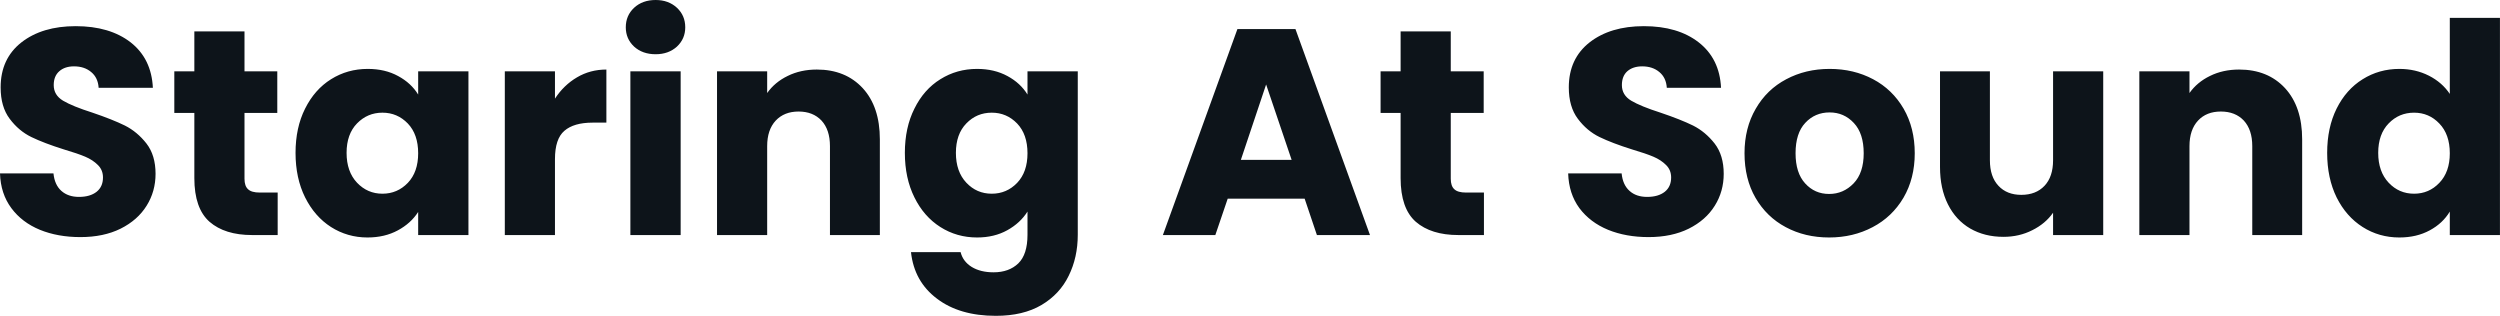 <svg fill="#0d141a" viewBox="0 0 195.914 24.748" height="100%" width="100%" xmlns="http://www.w3.org/2000/svg"><path preserveAspectRatio="none" d="M6.30 18.58Q4.53 18.58 3.13 18.01Q1.72 17.43 0.89 16.31Q0.05 15.18 0 13.59L0 13.59L4.19 13.59Q4.28 14.49 4.81 14.96Q5.34 15.43 6.19 15.43L6.19 15.43Q7.06 15.43 7.57 15.03Q8.07 14.63 8.07 13.91L8.07 13.91Q8.07 13.32 7.67 12.93Q7.27 12.53 6.68 12.28Q6.09 12.03 5.01 11.71L5.01 11.71Q3.45 11.22 2.46 10.74Q1.47 10.26 0.76 9.31Q0.05 8.37 0.05 6.85L0.05 6.85Q0.05 4.60 1.68 3.32Q3.31 2.05 5.93 2.05L5.93 2.05Q8.60 2.05 10.24 3.32Q11.87 4.60 11.98 6.88L11.98 6.88L7.73 6.88Q7.68 6.09 7.15 5.65Q6.62 5.20 5.80 5.20L5.80 5.20Q5.08 5.20 4.65 5.58Q4.21 5.96 4.21 6.67L4.21 6.67Q4.21 7.45 4.94 7.89Q5.68 8.33 7.25 8.83L7.25 8.83Q8.81 9.36 9.79 9.84Q10.76 10.33 11.48 11.25Q12.19 12.17 12.19 13.62L12.19 13.62Q12.19 15.00 11.49 16.12Q10.79 17.25 9.45 17.92Q8.12 18.58 6.30 18.58L6.30 18.58ZM20.36 15.09L21.76 15.09L21.76 18.42L19.76 18.42Q17.62 18.42 16.42 17.38Q15.23 16.33 15.23 13.96L15.23 13.96L15.23 8.85L13.66 8.85L13.66 5.59L15.23 5.59L15.23 2.46L19.16 2.46L19.16 5.59L21.73 5.59L21.73 8.85L19.16 8.85L19.16 14.01Q19.16 14.58 19.44 14.83Q19.71 15.09 20.36 15.09L20.36 15.09ZM23.16 11.98Q23.16 10.00 23.91 8.51Q24.66 7.01 25.94 6.21Q27.23 5.40 28.82 5.40L28.82 5.40Q30.18 5.40 31.20 5.96Q32.22 6.51 32.77 7.41L32.77 7.41L32.77 5.59L36.71 5.59L36.71 18.42L32.77 18.42L32.77 16.61Q32.20 17.50 31.18 18.05Q30.15 18.61 28.80 18.61L28.80 18.61Q27.23 18.61 25.94 17.79Q24.66 16.97 23.91 15.47Q23.16 13.96 23.16 11.98L23.16 11.98ZM32.77 12.01Q32.77 10.53 31.96 9.68Q31.14 8.83 29.97 8.83L29.97 8.83Q28.80 8.83 27.98 9.67Q27.16 10.51 27.16 11.98L27.16 11.98Q27.16 13.45 27.98 14.32Q28.80 15.18 29.97 15.18L29.97 15.18Q31.14 15.18 31.96 14.33Q32.77 13.48 32.77 12.01L32.77 12.01ZM43.49 7.73Q44.18 6.67 45.22 6.06Q46.25 5.45 47.52 5.45L47.52 5.45L47.52 9.61L46.44 9.61Q44.97 9.61 44.23 10.25Q43.49 10.88 43.49 12.47L43.49 12.47L43.49 18.42L39.56 18.42L39.56 5.59L43.49 5.59L43.49 7.73ZM51.38 4.25Q50.35 4.25 49.69 3.65Q49.04 3.04 49.04 2.14L49.04 2.14Q49.04 1.22 49.69 0.61Q50.35 0 51.38 0L51.38 0Q52.39 0 53.05 0.61Q53.70 1.22 53.70 2.14L53.70 2.14Q53.70 3.04 53.05 3.65Q52.39 4.25 51.38 4.25L51.38 4.25ZM49.40 5.59L53.34 5.59L53.34 18.42L49.40 18.42L49.40 5.59ZM64.01 5.45Q66.26 5.45 67.61 6.91Q68.95 8.37 68.95 10.92L68.95 10.92L68.95 18.42L65.04 18.42L65.04 11.45Q65.04 10.17 64.38 9.45Q63.71 8.74 62.58 8.74L62.58 8.74Q61.46 8.74 60.79 9.45Q60.12 10.17 60.12 11.45L60.12 11.45L60.12 18.42L56.19 18.42L56.19 5.59L60.12 5.59L60.12 7.29Q60.72 6.44 61.73 5.95Q62.74 5.45 64.01 5.45L64.01 5.45ZM76.57 5.40Q77.92 5.40 78.95 5.96Q79.97 6.51 80.52 7.41L80.52 7.41L80.52 5.59L84.46 5.59L84.46 18.40Q84.46 20.17 83.75 21.61Q83.05 23.05 81.62 23.90Q80.18 24.75 78.04 24.75L78.04 24.75Q75.19 24.75 73.42 23.40Q71.64 22.06 71.39 19.76L71.39 19.76L75.28 19.76Q75.46 20.49 76.15 20.92Q76.84 21.34 77.86 21.34L77.86 21.34Q79.07 21.34 79.80 20.64Q80.52 19.94 80.52 18.40L80.52 18.40L80.52 16.58Q79.95 17.48 78.94 18.04Q77.92 18.61 76.57 18.61L76.57 18.61Q74.98 18.61 73.69 17.79Q72.40 16.97 71.66 15.47Q70.91 13.96 70.91 11.98L70.91 11.98Q70.91 10.00 71.66 8.51Q72.40 7.01 73.69 6.21Q74.98 5.40 76.57 5.40L76.57 5.40ZM80.52 12.01Q80.52 10.53 79.71 9.68Q78.89 8.83 77.72 8.83L77.72 8.83Q76.54 8.83 75.73 9.67Q74.91 10.51 74.91 11.98L74.91 11.98Q74.91 13.45 75.73 14.32Q76.54 15.18 77.72 15.18L77.72 15.18Q78.89 15.18 79.71 14.33Q80.52 13.48 80.52 12.01L80.52 12.01ZM103.20 18.42L102.24 15.57L96.21 15.57L95.24 18.42L91.13 18.42L96.97 2.28L101.52 2.28L107.36 18.42L103.20 18.42ZM97.24 12.53L101.22 12.53L99.22 6.62L97.24 12.53ZM114.89 15.09L116.29 15.09L116.29 18.42L114.29 18.42Q112.15 18.42 110.95 17.38Q109.76 16.33 109.76 13.96L109.76 13.96L109.76 8.85L108.19 8.85L108.19 5.59L109.76 5.59L109.76 2.46L113.69 2.46L113.69 5.59L116.27 5.59L116.27 8.85L113.69 8.85L113.69 14.01Q113.69 14.58 113.97 14.83Q114.24 15.09 114.89 15.09L114.89 15.09ZM129.19 18.58Q127.42 18.58 126.02 18.01Q124.61 17.43 123.77 16.31Q122.94 15.18 122.89 13.59L122.89 13.59L127.08 13.59Q127.17 14.49 127.70 14.96Q128.22 15.43 129.08 15.43L129.08 15.43Q129.95 15.43 130.46 15.03Q130.96 14.63 130.96 13.91L130.96 13.91Q130.96 13.32 130.56 12.93Q130.16 12.53 129.57 12.28Q128.98 12.03 127.90 11.71L127.90 11.71Q126.34 11.22 125.35 10.74Q124.36 10.26 123.65 9.31Q122.94 8.37 122.94 6.85L122.94 6.85Q122.94 4.60 124.57 3.32Q126.20 2.05 128.82 2.05L128.82 2.05Q131.49 2.05 133.12 3.32Q134.76 4.60 134.87 6.88L134.87 6.88L130.62 6.88Q130.57 6.09 130.04 5.65Q129.51 5.20 128.69 5.20L128.69 5.20Q127.97 5.20 127.53 5.58Q127.10 5.96 127.10 6.67L127.10 6.67Q127.10 7.45 127.83 7.89Q128.57 8.33 130.13 8.83L130.13 8.83Q131.70 9.36 132.68 9.84Q133.65 10.33 134.37 11.25Q135.08 12.17 135.08 13.62L135.08 13.62Q135.08 15.00 134.38 16.12Q133.68 17.25 132.34 17.92Q131.01 18.58 129.19 18.58L129.19 18.58ZM143.34 18.61Q141.45 18.61 139.94 17.80Q138.44 17.00 137.57 15.50Q136.71 14.01 136.71 12.01L136.71 12.01Q136.71 10.03 137.59 8.52Q138.46 7.01 139.98 6.21Q141.50 5.40 143.38 5.40L143.38 5.40Q145.27 5.40 146.79 6.21Q148.30 7.01 149.18 8.52Q150.05 10.03 150.05 12.01L150.05 12.01Q150.05 13.98 149.17 15.49Q148.28 17.00 146.75 17.80Q145.22 18.61 143.34 18.61L143.34 18.61ZM143.34 15.20Q144.46 15.20 145.26 14.37Q146.05 13.55 146.05 12.01L146.05 12.01Q146.05 10.46 145.28 9.64Q144.51 8.81 143.38 8.81L143.38 8.81Q142.23 8.81 141.47 9.63Q140.71 10.44 140.71 12.01L140.71 12.01Q140.71 13.55 141.46 14.37Q142.21 15.20 143.34 15.20L143.34 15.20ZM160.89 5.59L164.82 5.59L164.82 18.42L160.89 18.42L160.89 16.67Q160.29 17.53 159.26 18.04Q158.24 18.56 157.00 18.56L157.00 18.56Q155.53 18.56 154.40 17.91Q153.27 17.25 152.65 16.01Q152.03 14.77 152.03 13.09L152.03 13.09L152.03 5.59L155.94 5.59L155.94 12.56Q155.94 13.85 156.61 14.56Q157.27 15.27 158.40 15.27L158.40 15.27Q159.55 15.27 160.22 14.56Q160.89 13.85 160.89 12.56L160.89 12.56L160.89 5.59ZM175.47 5.45Q177.72 5.45 179.07 6.91Q180.41 8.37 180.41 10.92L180.41 10.92L180.41 18.42L176.50 18.42L176.50 11.45Q176.50 10.17 175.84 9.45Q175.17 8.74 174.04 8.74L174.04 8.74Q172.91 8.74 172.25 9.45Q171.58 10.17 171.58 11.45L171.58 11.45L171.58 18.42L167.65 18.42L167.65 5.59L171.58 5.59L171.58 7.29Q172.18 6.44 173.19 5.95Q174.20 5.45 175.47 5.45L175.47 5.45ZM182.37 11.98Q182.37 10.00 183.11 8.51Q183.86 7.01 185.15 6.21Q186.44 5.40 188.03 5.40L188.03 5.40Q189.29 5.40 190.34 5.93Q191.38 6.46 191.98 7.36L191.98 7.36L191.98 1.40L195.91 1.40L195.91 18.42L191.98 18.42L191.98 16.58Q191.43 17.50 190.41 18.05Q189.38 18.61 188.03 18.61L188.03 18.61Q186.44 18.61 185.15 17.79Q183.86 16.97 183.11 15.47Q182.37 13.96 182.37 11.98L182.37 11.98ZM191.98 12.01Q191.98 10.53 191.16 9.68Q190.35 8.83 189.18 8.83L189.18 8.83Q188.00 8.83 187.19 9.67Q186.37 10.51 186.37 11.98L186.37 11.98Q186.37 13.45 187.19 14.32Q188.00 15.18 189.18 15.18L189.18 15.18Q190.35 15.18 191.16 14.33Q191.98 13.48 191.98 12.01L191.98 12.01Z"></path></svg>